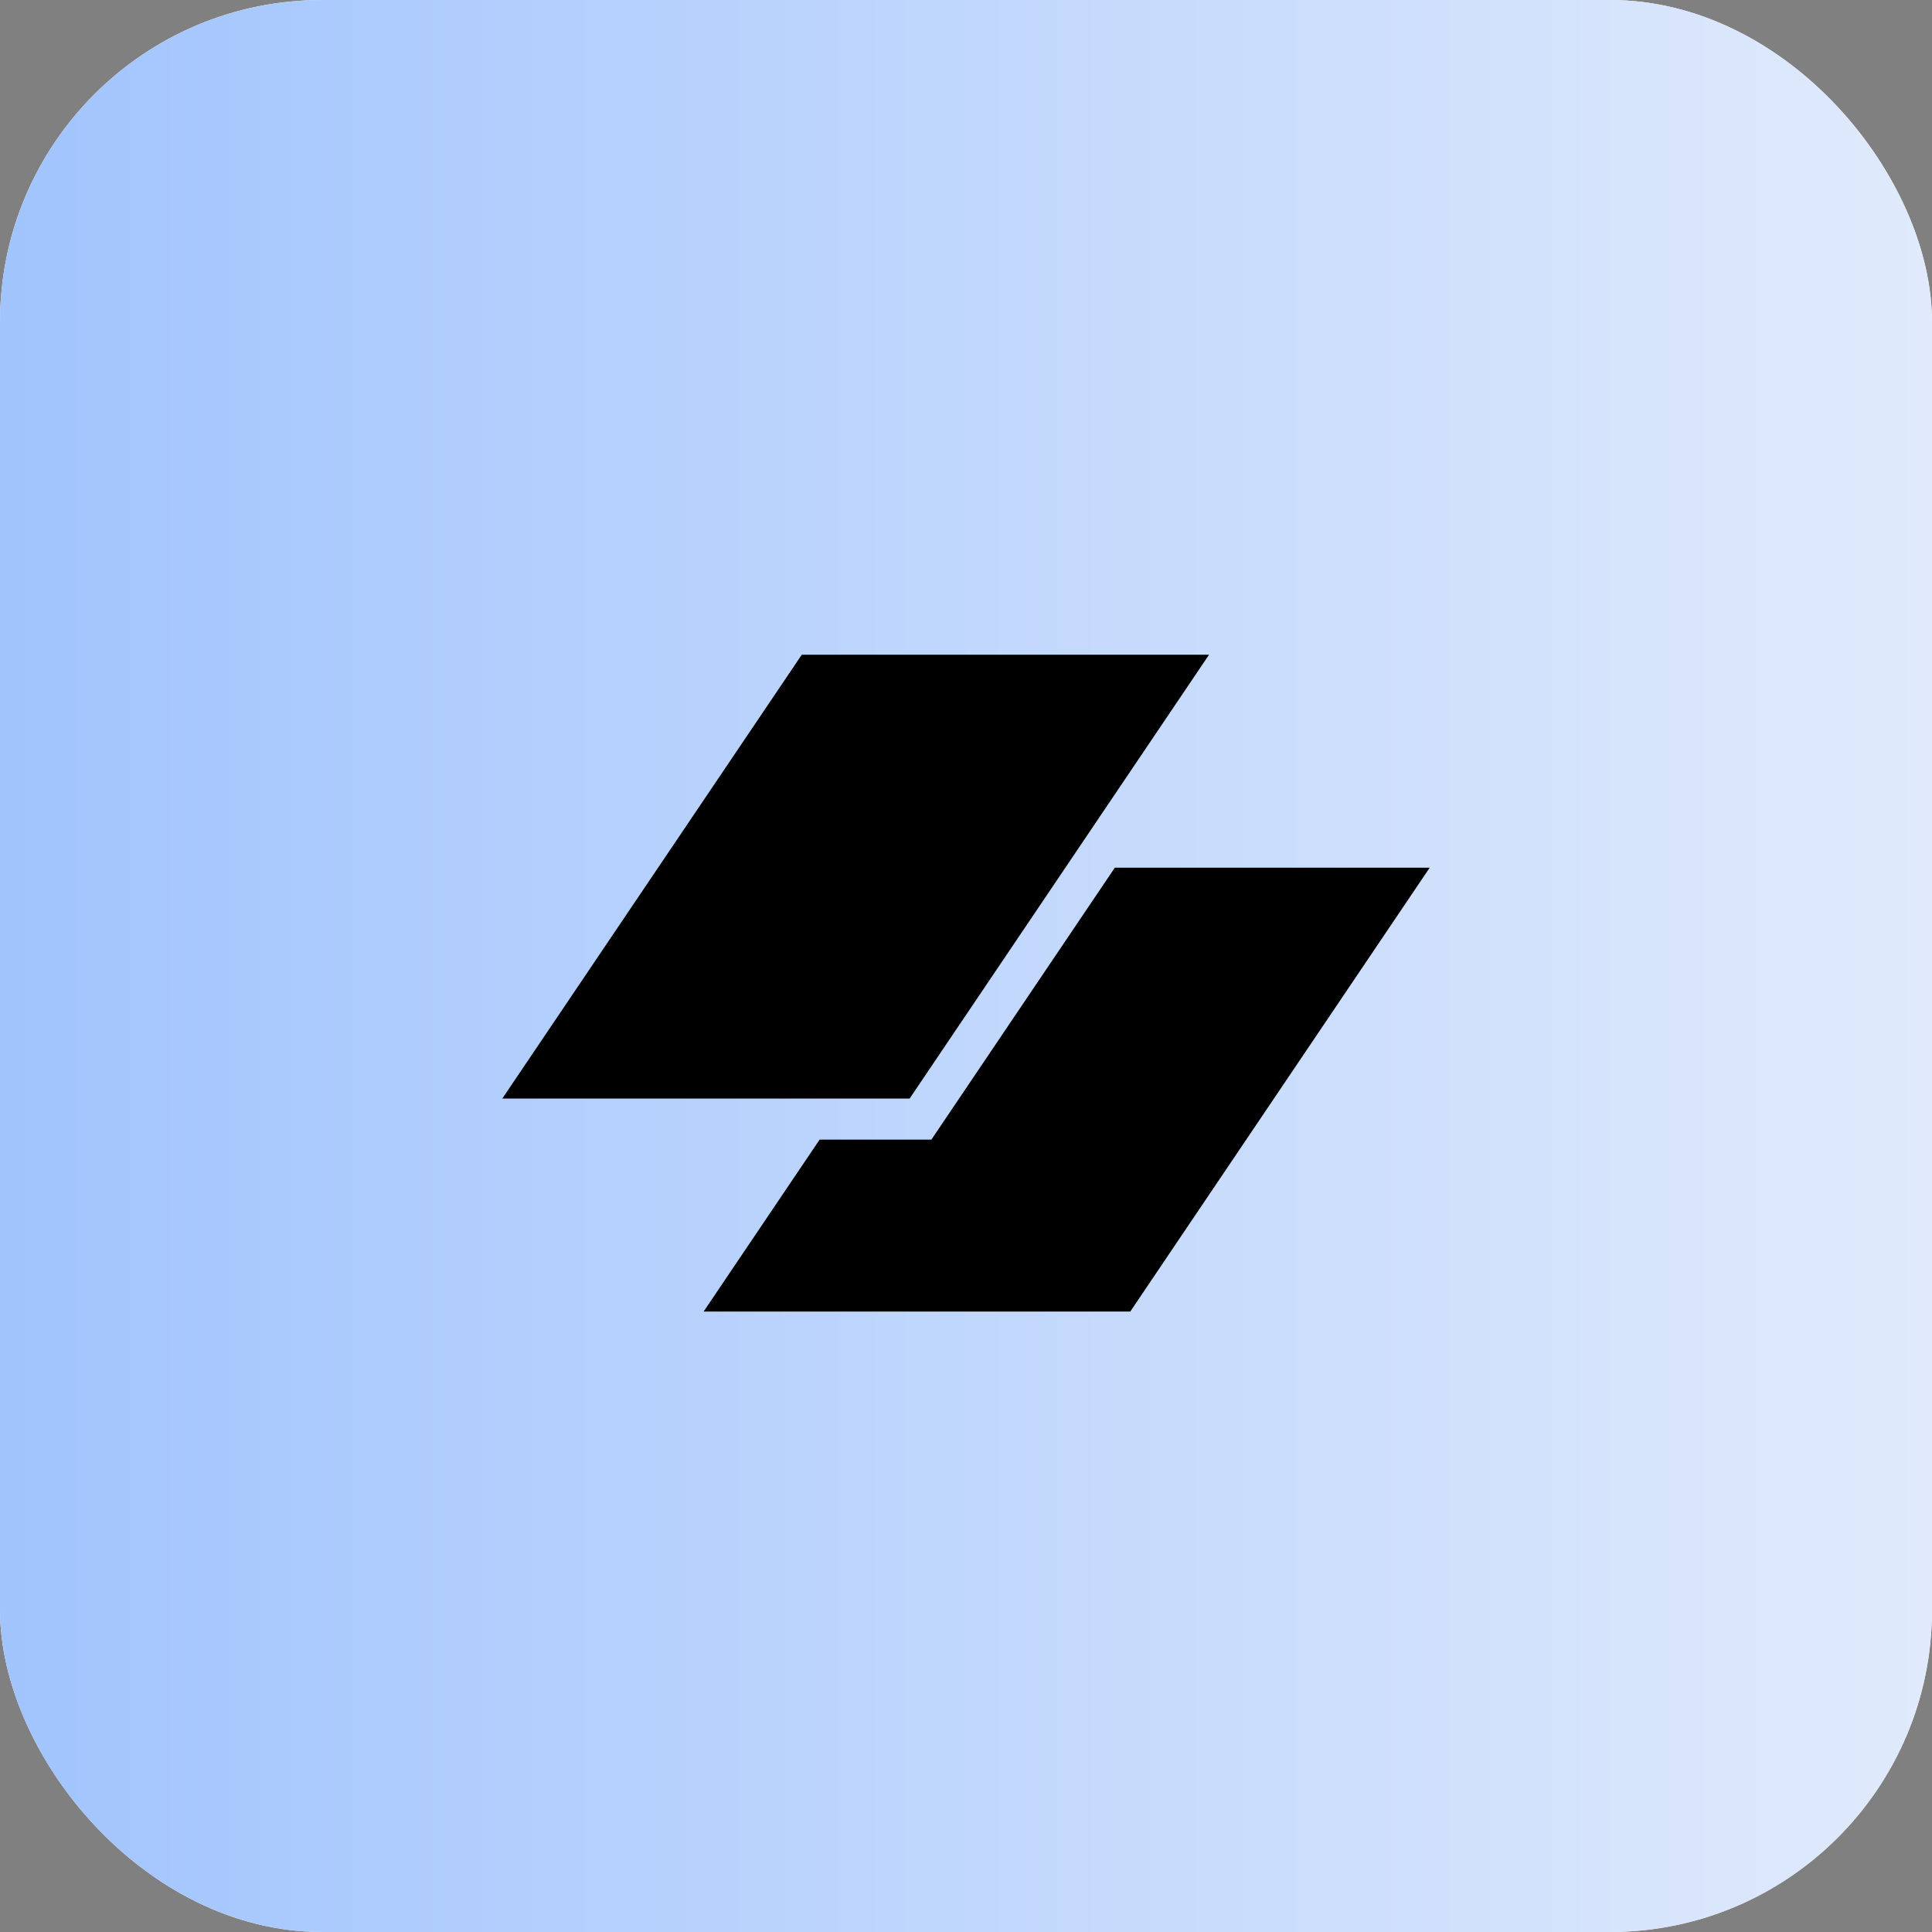 <svg width="40" height="40" viewBox="0 0 40 40" fill="none" xmlns="http://www.w3.org/2000/svg">
<rect x="0" y="0" width="40" height="40" fill="#808080" stroke="none"/>
<rect width="40" height="40" rx="6.667" fill="#FEFEFE"/>
<rect width="40" height="40" rx="6.667" fill="url(#paint0_linear_3152_2926)"/>
<path d="M16.6 13.555H25.032L18.833 22.744H10.4L16.6 13.555Z" fill="black"/>
<path d="M16.969 23.595L14.568 27.154H23.401L29.6 17.965H23.081L19.283 23.595H16.969Z" fill="black"/>
<defs>
<linearGradient id="paint0_linear_3152_2926" x1="0" y1="20" x2="40" y2="20" gradientUnits="userSpaceOnUse">
<stop stop-color="#A1C4FD"/>
<stop offset="1" stop-color="#E0EAFC"/>
</linearGradient>
</defs>
</svg>
